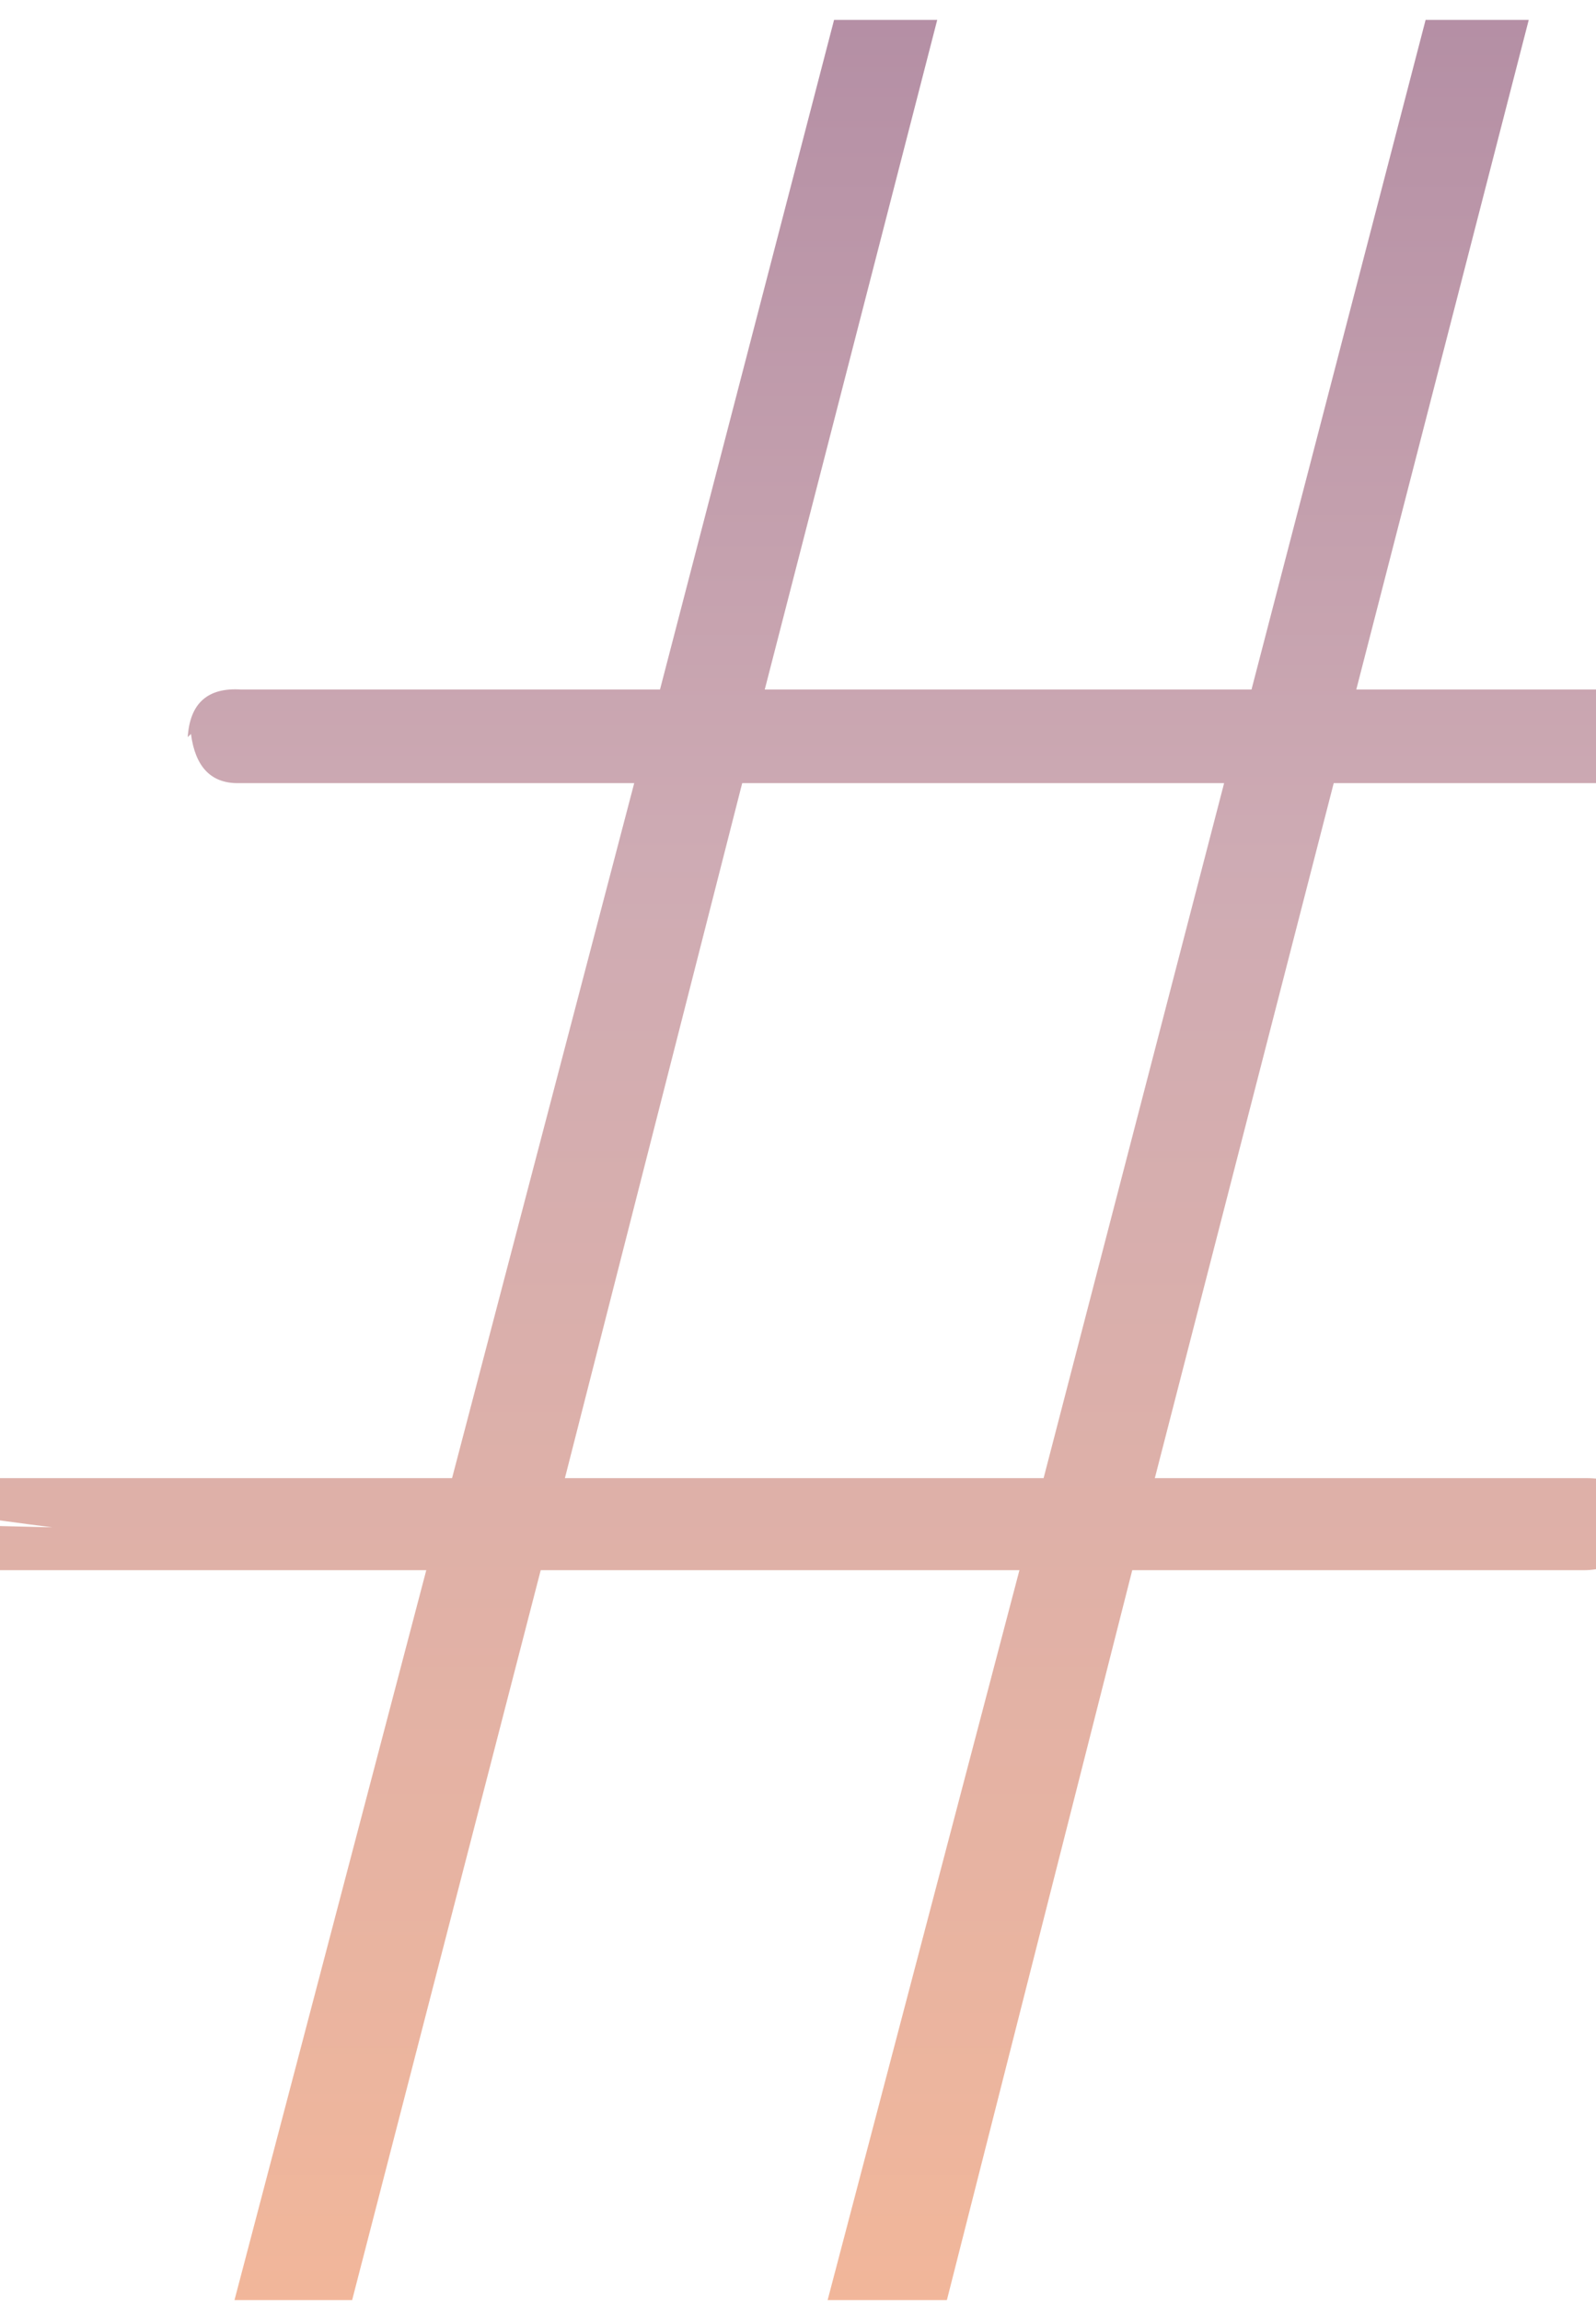 <svg width="77" height="111" viewBox="0 0 77 111" fill="none" xmlns="http://www.w3.org/2000/svg">
<path d="M85.342 35.56L85.497 35.407C85.601 36.121 85.42 36.708 84.953 37.167C84.486 37.576 83.812 37.78 82.931 37.78H64.346L55.715 71.308H76.555C78.11 71.308 78.862 72.099 78.81 73.681L78.965 73.375C78.758 74.957 77.903 75.748 76.399 75.748H54.626L45.683 110.96H39.929L49.183 75.748H26.087L16.989 110.96H11.313L20.566 75.748H-7.746C-9.302 75.748 -10.053 74.957 -10.001 73.375L2.526 73.681C-9.95 72.099 -9.094 71.308 -7.591 71.308H21.81L30.598 37.78H11.468C10.172 37.78 9.42 36.989 9.213 35.407L9.058 35.56C9.161 33.927 10.017 33.161 11.624 33.263H31.842L40.24 0.96H45.217L36.896 33.263H60.38L68.779 0.96H73.755L65.435 33.263H83.087C84.849 33.263 85.601 34.029 85.342 35.56ZM27.254 71.308H50.349L59.058 37.78H35.808L27.254 71.308Z" fill="url(#paint0_linear_172_107)" fill-opacity="0.7"/>
<defs>
<linearGradient id="paint0_linear_172_107" x1="43.302" y1="-38.072" x2="43.302" y2="136.253" gradientUnits="userSpaceOnUse">
<stop stop-color="#72396A"/>
<stop offset="0.458" stop-color="#BA8894"/>
<stop offset="1" stop-color="#FF9E62"/>
</linearGradient>
</defs>
</svg>
